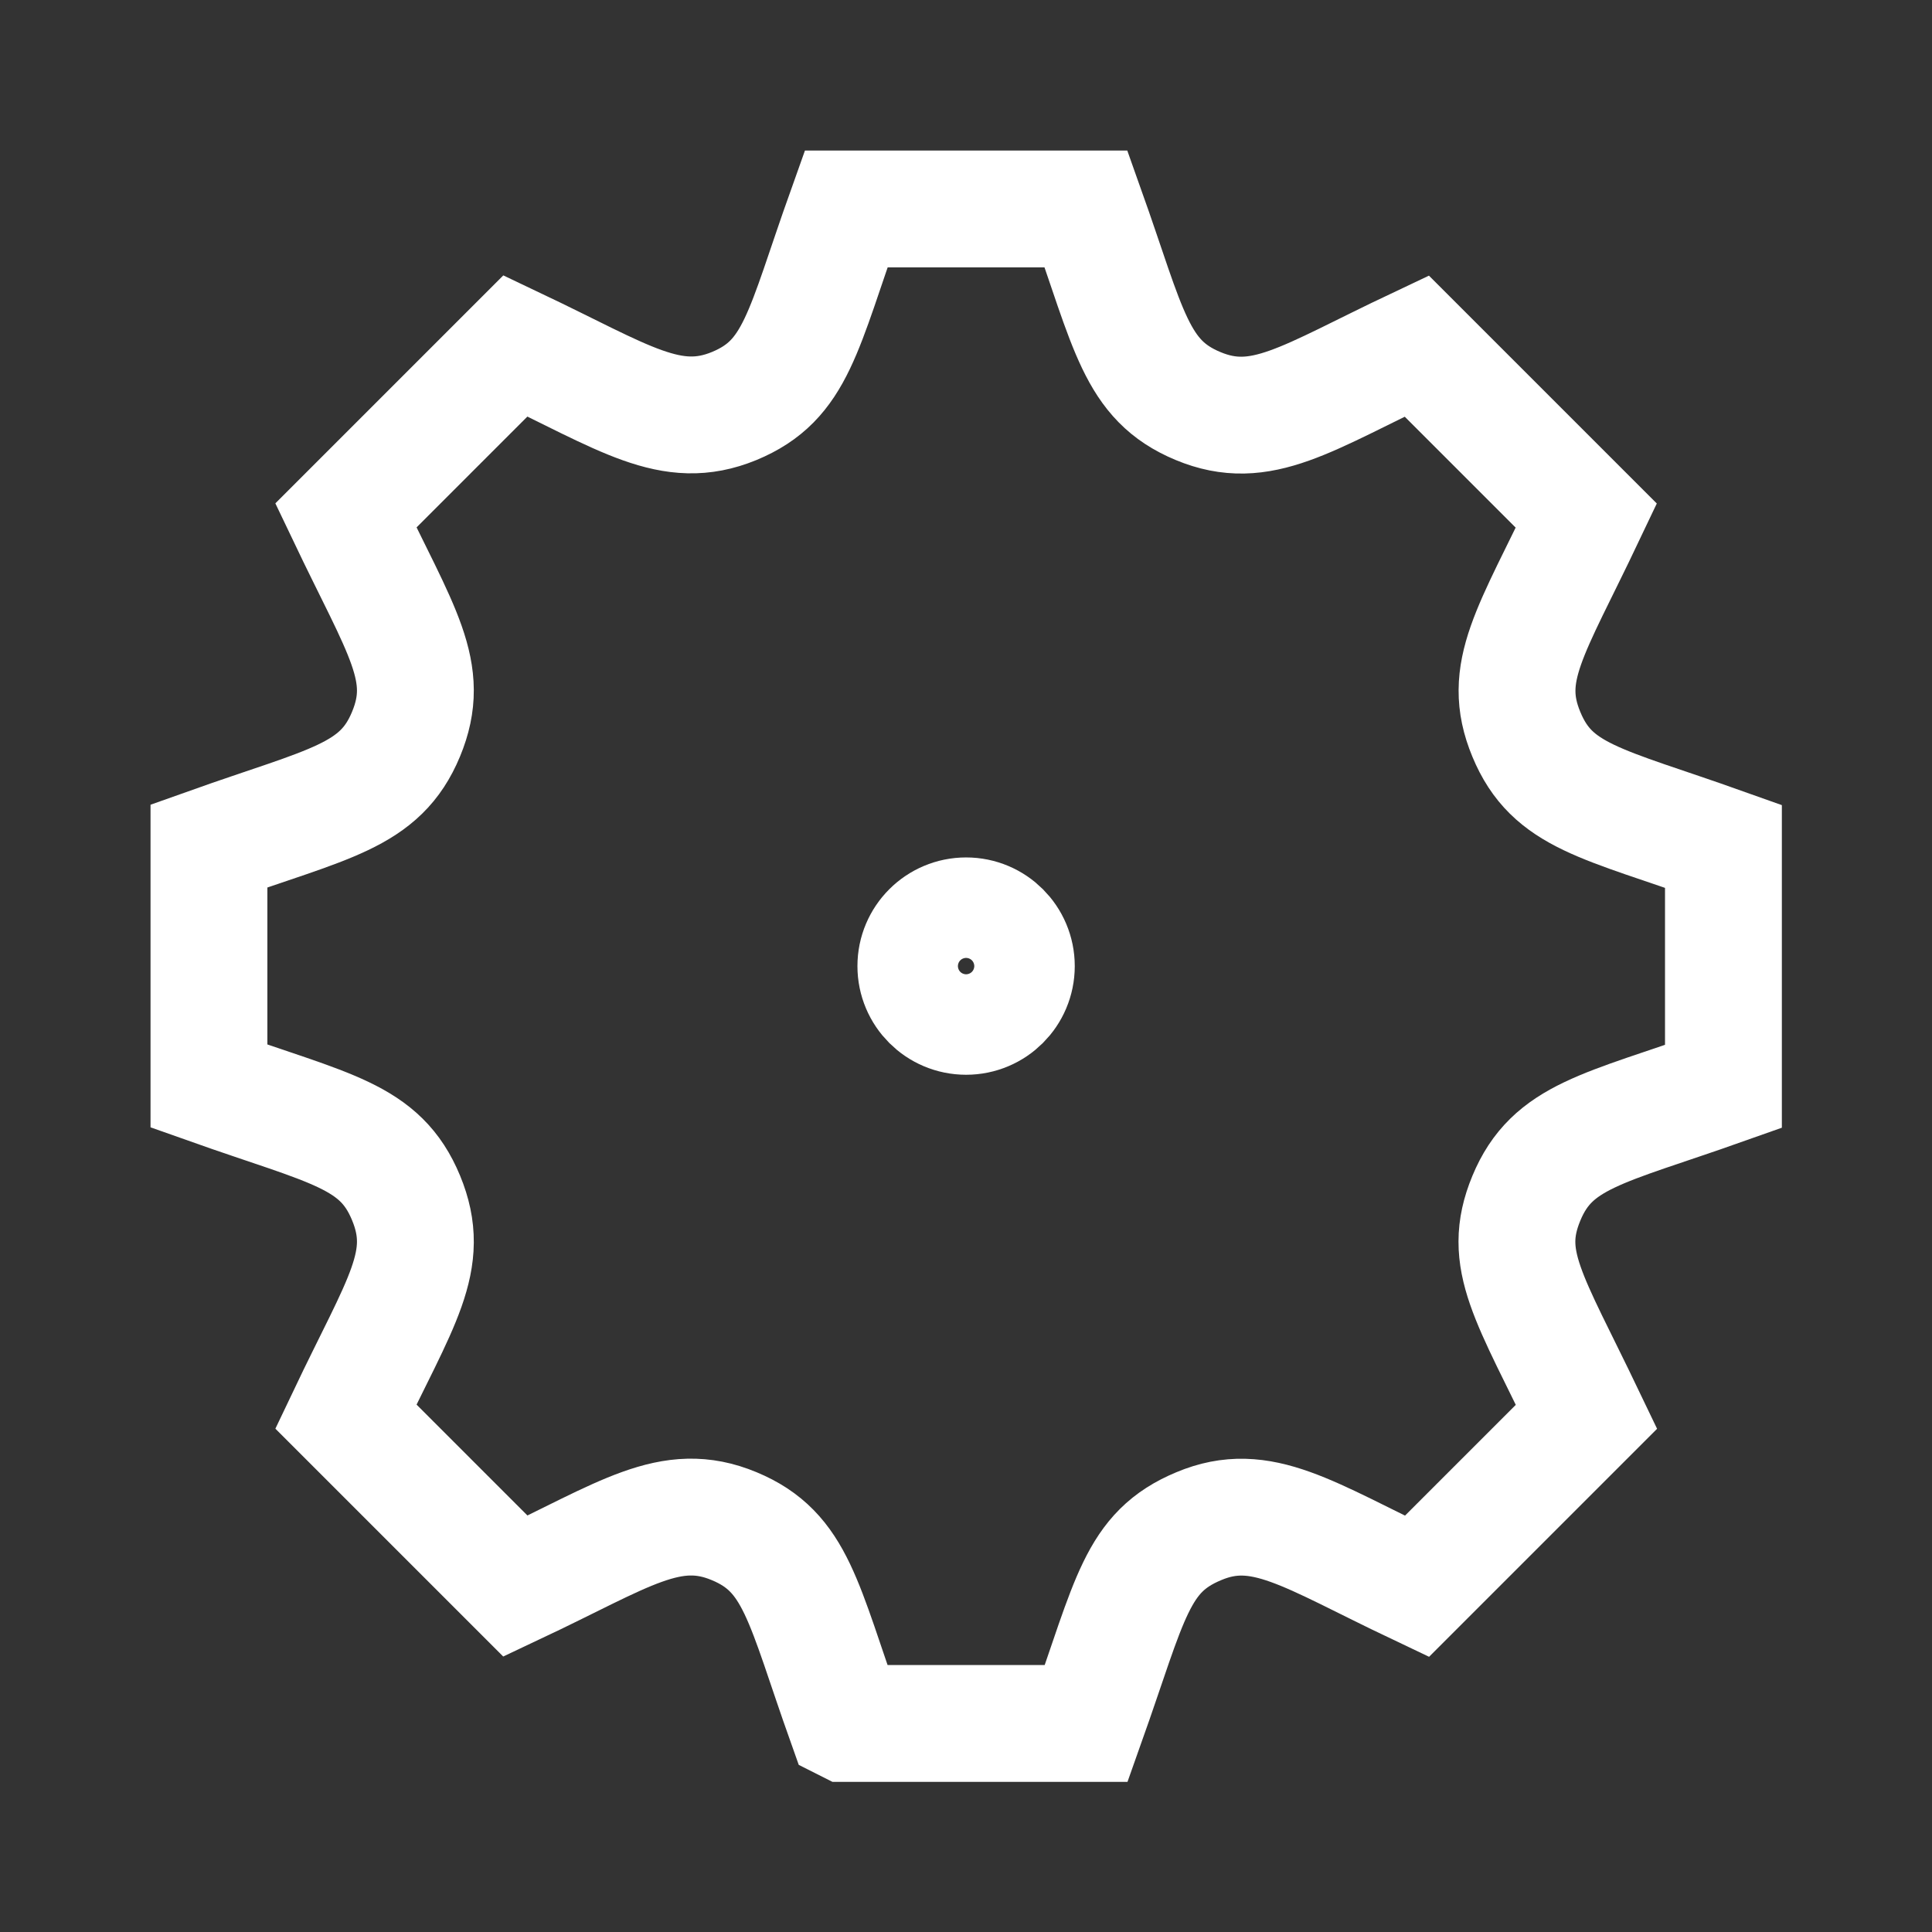 <?xml version="1.0" encoding="UTF-8"?>
<svg xmlns="http://www.w3.org/2000/svg" id="Creator" viewBox="0 0 99.21 99.21">
  <rect x="0" y="0" width="99.21" height="99.21" fill="#333333" stroke="none"/>
  <defs>
    <style>
      .cls-1 {
        fill-rule: evenodd;
      }

      .cls-1, .cls-2 {
        fill: none;
        stroke: #fff;
        stroke-miterlimit: 10;
        stroke-width: 6px;
      }
    </style>
  </defs>
  <circle class="cls-2" cx="49.61" cy="49.61" r="2.58"></circle>
  <path class="cls-1" d="M43.44,88.49c-2.21-6.21-2.54-8.79-5.74-10.12-3.26-1.36-5.61.43-11.23,3.08l-8.71-8.71c2.83-5.95,4.43-7.99,3.09-11.23-1.33-3.21-3.86-3.52-10.12-5.74v-12.33c6.18-2.2,8.79-2.53,10.12-5.74s-.23-5.23-3.09-11.23l8.71-8.71c5.64,2.68,7.99,4.42,11.23,3.09,3.21-1.33,3.51-3.84,5.75-10.12h12.32c2.21,6.21,2.55,8.79,5.75,10.12,3.24,1.35,5.54-.39,11.23-3.08l8.71,8.71c-2.84,5.98-4.41,8.03-3.08,11.23,1.33,3.21,3.86,3.52,10.12,5.75v12.33c-6.18,2.19-8.79,2.53-10.12,5.74-1.31,3.16.14,5.06,3.09,11.22l-8.71,8.71c-5.6-2.66-7.99-4.44-11.2-3.09-3.2,1.33-3.5,3.71-5.78,10.13h-12.32Z"></path>
</svg>
